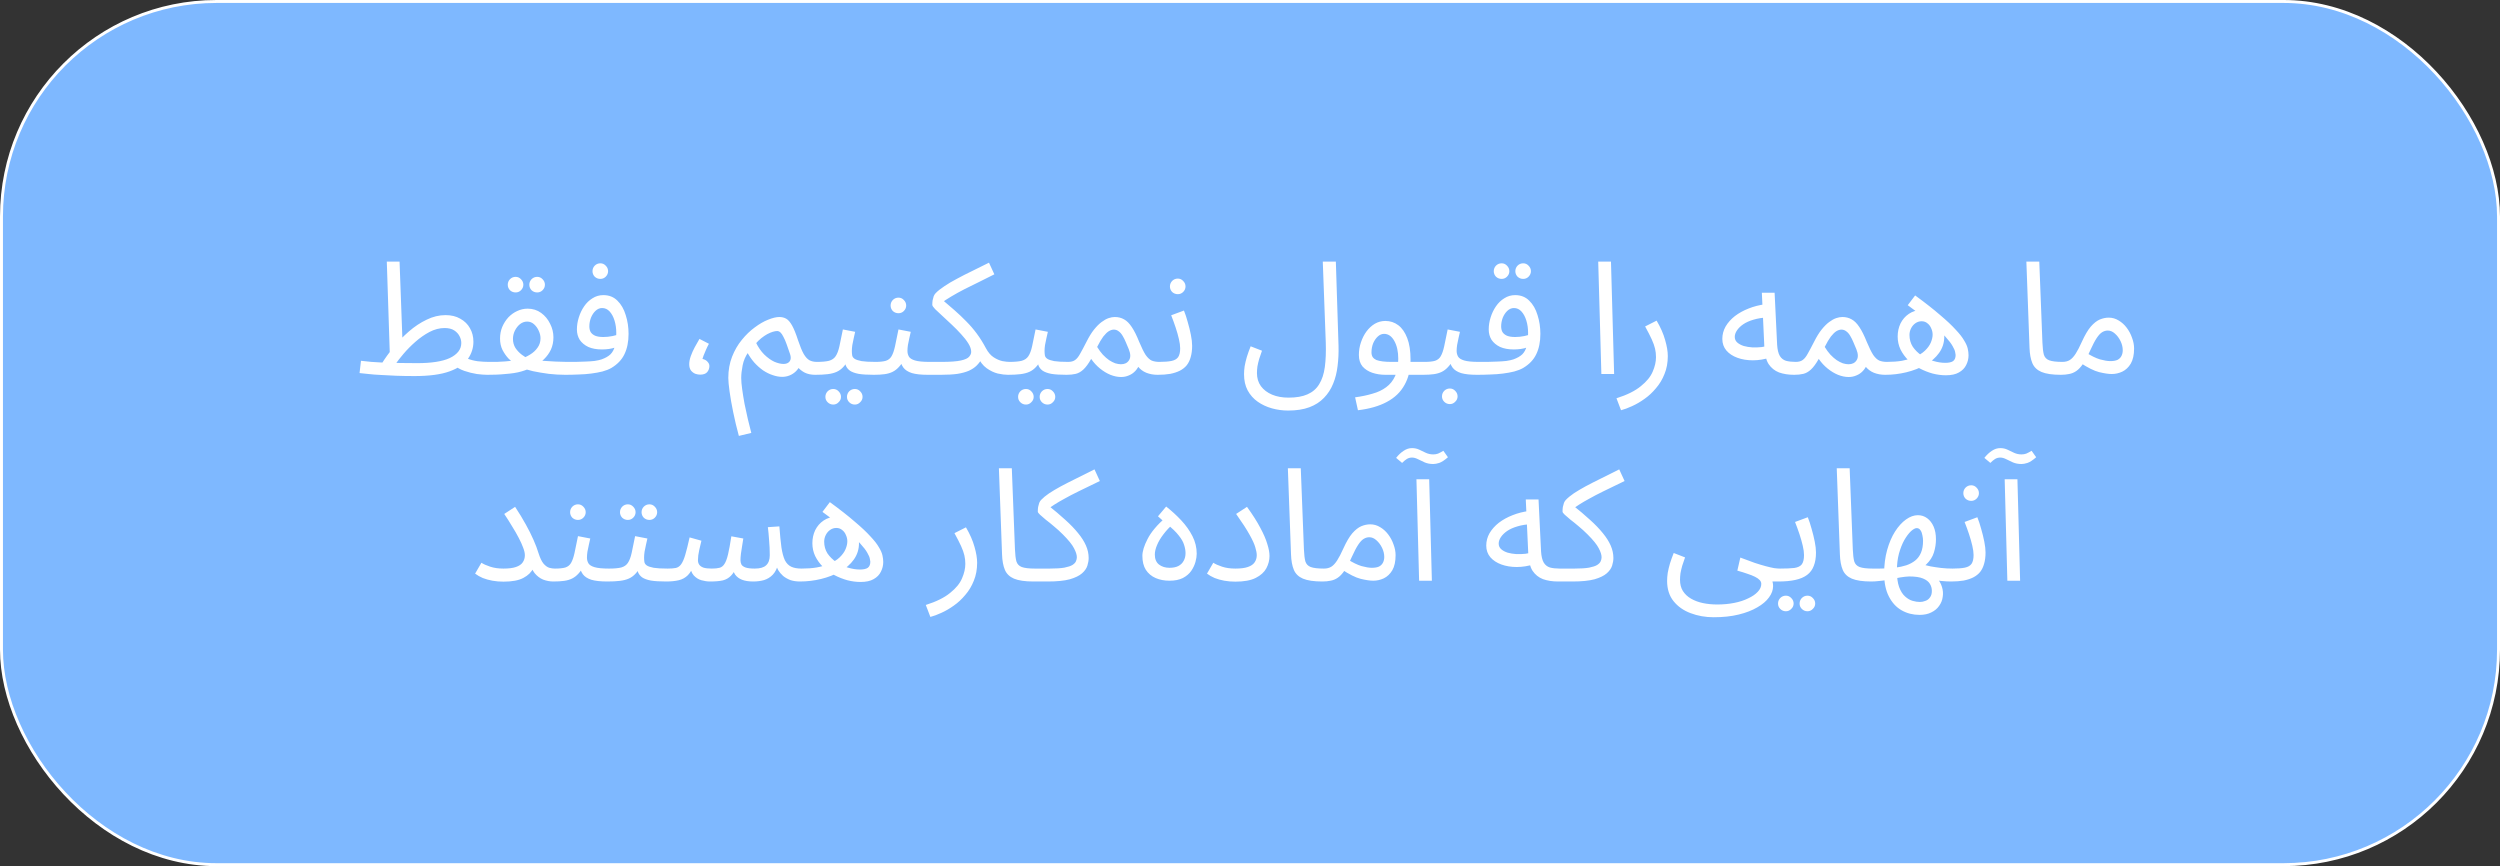 <?xml version="1.0" encoding="UTF-8"?> <svg xmlns="http://www.w3.org/2000/svg" width="254" height="88" viewBox="0 0 254 88" fill="none"><rect x="0" y="0" width="254" height="88" fill="#333333" stroke="none"/><rect x="0.15" y="0.15" width="253.7" height="87.7" rx="21.85" fill="#7EB8FF"></rect><rect x="0.15" y="0.15" width="253.7" height="87.7" rx="21.85" stroke="white" stroke-width="0.3"></rect><path d="M49.507 38.08C49.23 38.08 48.878 38.053 48.451 38C48.035 37.936 47.608 37.829 47.171 37.68C46.744 37.531 46.382 37.323 46.083 37.056L47.395 36.4C47.768 36.549 48.152 36.651 48.547 36.704C48.952 36.747 49.326 36.768 49.667 36.768C49.891 36.768 50.051 36.832 50.147 36.96C50.254 37.077 50.307 37.221 50.307 37.392C50.307 37.563 50.232 37.723 50.083 37.872C49.934 38.011 49.742 38.08 49.507 38.08ZM42.115 38.208C41.443 38.208 40.819 38.197 40.243 38.176C39.678 38.155 39.16 38.128 38.691 38.096C38.222 38.075 37.806 38.043 37.443 38C37.08 37.968 36.776 37.936 36.531 37.904L36.675 36.656C36.984 36.699 37.336 36.736 37.731 36.768C38.136 36.8 38.579 36.827 39.059 36.848C39.55 36.859 40.072 36.869 40.627 36.88C41.182 36.891 41.774 36.896 42.403 36.896C43.107 36.896 43.736 36.853 44.291 36.768C44.846 36.683 45.31 36.555 45.683 36.384C46.067 36.203 46.36 35.984 46.563 35.728C46.766 35.472 46.867 35.179 46.867 34.848C46.867 34.613 46.808 34.384 46.691 34.16C46.574 33.925 46.392 33.728 46.147 33.568C45.902 33.408 45.576 33.328 45.171 33.328C44.659 33.328 44.147 33.461 43.635 33.728C43.134 33.995 42.654 34.331 42.195 34.736C41.747 35.131 41.347 35.536 40.995 35.952C40.643 36.368 40.36 36.731 40.147 37.04L38.755 36.992C39.096 36.437 39.502 35.872 39.971 35.296C40.451 34.709 40.974 34.171 41.539 33.68C42.115 33.179 42.718 32.779 43.347 32.48C43.976 32.171 44.616 32.016 45.267 32.016C45.854 32.016 46.355 32.139 46.771 32.384C47.198 32.619 47.523 32.939 47.747 33.344C47.982 33.749 48.099 34.208 48.099 34.72C48.099 35.349 47.912 35.931 47.539 36.464C47.176 36.987 46.558 37.408 45.683 37.728C44.808 38.048 43.619 38.208 42.115 38.208ZM39.619 36.416L39.299 26.576H40.595L40.915 35.296L39.619 36.416ZM49.508 38.08L49.668 36.768C49.934 36.768 50.206 36.768 50.484 36.768C50.772 36.757 51.054 36.741 51.332 36.72C51.609 36.699 51.876 36.672 52.132 36.64C52.388 36.608 52.617 36.56 52.82 36.496C53.193 36.379 53.535 36.224 53.844 36.032C54.164 35.84 54.42 35.605 54.612 35.328C54.815 35.051 54.916 34.731 54.916 34.368C54.916 34.123 54.857 33.872 54.74 33.616C54.623 33.349 54.462 33.125 54.26 32.944C54.057 32.763 53.822 32.672 53.556 32.672C53.3 32.672 53.06 32.757 52.836 32.928C52.623 33.099 52.447 33.323 52.308 33.6C52.18 33.867 52.116 34.144 52.116 34.432C52.116 34.773 52.201 35.083 52.372 35.36C52.553 35.627 52.772 35.856 53.028 36.048C53.284 36.24 53.54 36.395 53.796 36.512L52.276 36.96C52.105 36.832 51.903 36.656 51.668 36.432C51.444 36.197 51.241 35.909 51.06 35.568C50.889 35.227 50.804 34.837 50.804 34.4C50.804 33.973 50.879 33.579 51.028 33.216C51.188 32.843 51.396 32.517 51.652 32.24C51.919 31.963 52.217 31.749 52.548 31.6C52.889 31.44 53.241 31.36 53.604 31.36C54.127 31.36 54.585 31.504 54.98 31.792C55.374 32.08 55.678 32.448 55.892 32.896C56.116 33.333 56.228 33.792 56.228 34.272C56.228 34.731 56.142 35.147 55.972 35.52C55.801 35.883 55.566 36.208 55.268 36.496C54.98 36.784 54.639 37.029 54.244 37.232C53.86 37.435 53.449 37.6 53.012 37.728C52.767 37.803 52.5 37.861 52.212 37.904C51.934 37.947 51.641 37.979 51.332 38C51.023 38.032 50.713 38.053 50.404 38.064C50.094 38.075 49.796 38.08 49.508 38.08ZM57.428 38.08C56.895 38.08 56.34 38.048 55.764 37.984C55.199 37.909 54.66 37.819 54.148 37.712C53.647 37.595 53.23 37.467 52.9 37.328L54.004 36.528C54.324 36.571 54.703 36.613 55.14 36.656C55.577 36.688 56.014 36.715 56.452 36.736C56.889 36.757 57.268 36.768 57.588 36.768C57.812 36.768 57.972 36.832 58.068 36.96C58.175 37.077 58.228 37.221 58.228 37.392C58.228 37.563 58.153 37.723 58.004 37.872C57.855 38.011 57.663 38.08 57.428 38.08ZM54.58 29.712C54.356 29.712 54.164 29.637 54.004 29.488C53.855 29.328 53.78 29.141 53.78 28.928C53.78 28.715 53.855 28.528 54.004 28.368C54.164 28.208 54.356 28.128 54.58 28.128C54.793 28.128 54.974 28.208 55.124 28.368C55.284 28.528 55.364 28.715 55.364 28.928C55.364 29.141 55.284 29.328 55.124 29.488C54.974 29.637 54.793 29.712 54.58 29.712ZM52.388 29.712C52.164 29.712 51.972 29.637 51.812 29.488C51.663 29.328 51.588 29.141 51.588 28.928C51.588 28.715 51.663 28.528 51.812 28.368C51.972 28.208 52.164 28.128 52.388 28.128C52.601 28.128 52.782 28.208 52.932 28.368C53.092 28.528 53.172 28.715 53.172 28.928C53.172 29.141 53.092 29.328 52.932 29.488C52.782 29.637 52.601 29.712 52.388 29.712ZM57.43 38.08L57.59 36.768C57.856 36.768 58.15 36.768 58.47 36.768C58.8 36.757 59.131 36.747 59.462 36.736C59.803 36.725 60.118 36.704 60.406 36.672C60.694 36.629 60.934 36.576 61.126 36.512C61.51 36.373 61.808 36.203 62.022 36C62.235 35.787 62.384 35.509 62.47 35.168C62.566 34.816 62.614 34.368 62.614 33.824C62.614 33.376 62.555 32.96 62.438 32.576C62.32 32.192 62.155 31.883 61.942 31.648C61.728 31.413 61.472 31.296 61.174 31.296C60.928 31.296 60.704 31.392 60.502 31.584C60.31 31.765 60.155 32 60.038 32.288C59.931 32.576 59.878 32.864 59.878 33.152C59.878 33.376 59.92 33.568 60.006 33.728C60.102 33.888 60.256 34.016 60.47 34.112C60.683 34.197 60.96 34.24 61.302 34.24C61.611 34.24 61.92 34.208 62.23 34.144C62.55 34.08 62.822 33.995 63.046 33.888L63.11 35.008C62.939 35.125 62.747 35.221 62.534 35.296C62.32 35.371 62.096 35.424 61.862 35.456C61.627 35.488 61.392 35.504 61.158 35.504C60.614 35.504 60.15 35.419 59.766 35.248C59.392 35.067 59.104 34.827 58.902 34.528C58.71 34.219 58.614 33.867 58.614 33.472C58.614 33.067 58.678 32.661 58.806 32.256C58.934 31.84 59.115 31.461 59.35 31.12C59.584 30.779 59.867 30.507 60.198 30.304C60.528 30.091 60.896 29.984 61.302 29.984C61.878 29.984 62.352 30.171 62.726 30.544C63.11 30.917 63.392 31.408 63.574 32.016C63.766 32.613 63.862 33.248 63.862 33.92C63.862 34.72 63.723 35.408 63.446 35.984C63.179 36.549 62.731 37.019 62.102 37.392C61.856 37.531 61.558 37.648 61.206 37.744C60.864 37.829 60.486 37.899 60.07 37.952C59.664 38.005 59.238 38.037 58.79 38.048C58.342 38.069 57.888 38.08 57.43 38.08ZM60.998 28.336C60.774 28.336 60.582 28.261 60.422 28.112C60.272 27.952 60.198 27.765 60.198 27.552C60.198 27.339 60.272 27.152 60.422 26.992C60.582 26.832 60.774 26.752 60.998 26.752C61.211 26.752 61.392 26.832 61.542 26.992C61.702 27.152 61.782 27.339 61.782 27.552C61.782 27.765 61.702 27.952 61.542 28.112C61.392 28.261 61.211 28.336 60.998 28.336ZM71.13 38.064C70.991 38.064 70.837 38.037 70.666 37.984C70.495 37.92 70.346 37.813 70.218 37.664C70.09 37.504 70.026 37.285 70.026 37.008C70.026 36.752 70.079 36.475 70.186 36.176C70.293 35.877 70.426 35.579 70.586 35.28C70.757 34.971 70.917 34.688 71.066 34.432L72.026 34.928C71.919 35.12 71.818 35.328 71.722 35.552C71.626 35.765 71.546 35.957 71.482 36.128C71.418 36.288 71.381 36.4 71.37 36.464C71.615 36.528 71.791 36.629 71.898 36.768C72.015 36.896 72.074 37.035 72.074 37.184C72.074 37.419 71.999 37.627 71.85 37.808C71.701 37.979 71.461 38.064 71.13 38.064ZM75.068 44.288C74.844 43.467 74.652 42.661 74.492 41.872C74.332 41.093 74.209 40.395 74.124 39.776C74.039 39.157 73.996 38.699 73.996 38.4C73.996 37.611 74.124 36.891 74.38 36.24C74.636 35.589 74.967 35.019 75.372 34.528C75.777 34.027 76.215 33.605 76.684 33.264C77.153 32.912 77.607 32.651 78.044 32.48C78.492 32.299 78.871 32.208 79.18 32.208C79.447 32.208 79.681 32.267 79.884 32.384C80.087 32.501 80.284 32.731 80.476 33.072C80.668 33.413 80.871 33.915 81.084 34.576C81.287 35.184 81.479 35.648 81.66 35.968C81.841 36.277 82.039 36.491 82.252 36.608C82.465 36.715 82.711 36.768 82.988 36.768C83.212 36.768 83.372 36.832 83.468 36.96C83.575 37.077 83.628 37.221 83.628 37.392C83.628 37.563 83.553 37.723 83.404 37.872C83.255 38.011 83.063 38.08 82.828 38.08C82.412 38.08 82.055 38.005 81.756 37.856C81.468 37.707 81.217 37.504 81.004 37.248L81.372 36.944C81.244 37.253 81.079 37.509 80.876 37.712C80.684 37.904 80.465 38.048 80.22 38.144C79.985 38.24 79.735 38.288 79.468 38.288C79.159 38.288 78.839 38.229 78.508 38.112C78.177 38.005 77.852 37.845 77.532 37.632C77.212 37.408 76.908 37.136 76.62 36.816C76.343 36.496 76.097 36.133 75.884 35.728L76.044 35.76C75.745 36.176 75.548 36.629 75.452 37.12C75.356 37.6 75.308 38.027 75.308 38.4C75.308 38.699 75.34 39.077 75.404 39.536C75.468 40.005 75.548 40.501 75.644 41.024C75.751 41.547 75.863 42.064 75.98 42.576C76.108 43.099 76.225 43.568 76.332 43.984L75.068 44.288ZM79.596 36.976C79.788 36.976 79.943 36.939 80.06 36.864C80.188 36.789 80.273 36.677 80.316 36.528C80.359 36.379 80.343 36.192 80.268 35.968C80.14 35.584 80.023 35.248 79.916 34.96C79.809 34.661 79.703 34.416 79.596 34.224C79.5 34.021 79.399 33.872 79.292 33.776C79.185 33.68 79.073 33.632 78.956 33.632C78.839 33.632 78.689 33.659 78.508 33.712C78.337 33.765 78.151 33.845 77.948 33.952C77.756 34.059 77.559 34.192 77.356 34.352C77.153 34.512 76.961 34.699 76.78 34.912L76.796 34.784C77.031 35.275 77.313 35.685 77.644 36.016C77.985 36.347 78.327 36.592 78.668 36.752C79.02 36.901 79.329 36.976 79.596 36.976ZM82.82 38.08L82.98 36.768C83.514 36.768 83.93 36.731 84.228 36.656C84.527 36.571 84.751 36.416 84.9 36.192C85.06 35.957 85.188 35.621 85.284 35.184C85.38 34.747 85.498 34.176 85.636 33.472L86.884 33.712C86.842 33.904 86.794 34.117 86.74 34.352C86.687 34.587 86.639 34.821 86.596 35.056C86.564 35.28 86.548 35.477 86.548 35.648C86.548 35.808 86.559 35.957 86.58 36.096C86.602 36.235 86.682 36.352 86.82 36.448C86.959 36.544 87.194 36.624 87.524 36.688C87.855 36.741 88.33 36.768 88.948 36.768C89.172 36.768 89.332 36.832 89.428 36.96C89.535 37.077 89.588 37.221 89.588 37.392C89.588 37.563 89.514 37.723 89.364 37.872C89.215 38.011 89.023 38.08 88.788 38.08C88.138 38.08 87.62 38.048 87.236 37.984C86.852 37.909 86.559 37.803 86.356 37.664C86.164 37.525 86.026 37.355 85.94 37.152C85.866 36.939 85.807 36.693 85.764 36.416L86.244 36.448C86.074 36.789 85.887 37.067 85.684 37.28C85.492 37.493 85.268 37.659 85.012 37.776C84.756 37.893 84.447 37.973 84.084 38.016C83.732 38.059 83.311 38.08 82.82 38.08ZM86.852 41.104C86.628 41.104 86.436 41.024 86.276 40.864C86.127 40.715 86.052 40.533 86.052 40.32C86.052 40.107 86.127 39.92 86.276 39.76C86.436 39.6 86.628 39.52 86.852 39.52C87.066 39.52 87.247 39.6 87.396 39.76C87.556 39.92 87.636 40.107 87.636 40.32C87.636 40.533 87.556 40.715 87.396 40.864C87.247 41.024 87.066 41.104 86.852 41.104ZM84.66 41.104C84.436 41.104 84.244 41.024 84.084 40.864C83.935 40.715 83.86 40.533 83.86 40.32C83.86 40.107 83.935 39.92 84.084 39.76C84.244 39.6 84.436 39.52 84.66 39.52C84.874 39.52 85.055 39.6 85.204 39.76C85.364 39.92 85.444 40.107 85.444 40.32C85.444 40.533 85.364 40.715 85.204 40.864C85.055 41.024 84.874 41.104 84.66 41.104ZM88.789 38.08L88.949 36.768C89.397 36.768 89.749 36.731 90.005 36.656C90.261 36.571 90.453 36.416 90.581 36.192C90.72 35.957 90.837 35.621 90.933 35.184C91.029 34.747 91.146 34.176 91.285 33.472L92.533 33.712C92.49 33.904 92.442 34.117 92.389 34.352C92.336 34.587 92.288 34.821 92.245 35.056C92.213 35.28 92.197 35.477 92.197 35.648C92.197 35.861 92.245 36.053 92.341 36.224C92.437 36.395 92.645 36.528 92.965 36.624C93.285 36.72 93.776 36.768 94.437 36.768C94.661 36.768 94.821 36.832 94.917 36.96C95.024 37.077 95.077 37.221 95.077 37.392C95.077 37.563 95.002 37.723 94.853 37.872C94.704 38.011 94.512 38.08 94.277 38.08C93.584 38.08 93.04 38.021 92.645 37.904C92.25 37.776 91.962 37.589 91.781 37.344C91.6 37.088 91.477 36.779 91.413 36.416L91.893 36.448C91.722 36.789 91.536 37.067 91.333 37.28C91.141 37.493 90.928 37.659 90.693 37.776C90.458 37.893 90.186 37.973 89.877 38.016C89.568 38.059 89.205 38.08 88.789 38.08ZM91.285 31.824C91.061 31.824 90.869 31.749 90.709 31.6C90.56 31.44 90.485 31.253 90.485 31.04C90.485 30.827 90.56 30.64 90.709 30.48C90.869 30.32 91.061 30.24 91.285 30.24C91.498 30.24 91.68 30.32 91.829 30.48C91.989 30.64 92.069 30.827 92.069 31.04C92.069 31.253 91.989 31.44 91.829 31.6C91.68 31.749 91.498 31.824 91.285 31.824ZM94.273 38.08L94.433 36.768H95.665C96.551 36.768 97.207 36.72 97.633 36.624C98.06 36.528 98.337 36.4 98.465 36.24C98.604 36.08 98.673 35.915 98.673 35.744C98.673 35.488 98.577 35.205 98.385 34.896C98.193 34.587 97.948 34.272 97.649 33.952C97.351 33.621 97.031 33.296 96.689 32.976C96.359 32.656 96.044 32.363 95.745 32.096C95.447 31.829 95.201 31.6 95.009 31.408C94.817 31.205 94.721 31.061 94.721 30.976C94.721 30.816 94.732 30.661 94.753 30.512C94.785 30.363 94.823 30.224 94.865 30.096C94.919 29.968 94.983 29.867 95.057 29.792C95.271 29.568 95.564 29.333 95.937 29.088C96.311 28.832 96.743 28.576 97.233 28.32C97.724 28.053 98.247 27.787 98.801 27.52C99.356 27.243 99.916 26.965 100.481 26.688L101.025 27.872C100.513 28.128 100.001 28.384 99.489 28.64C98.977 28.885 98.481 29.131 98.001 29.376C97.521 29.621 97.068 29.872 96.641 30.128C96.225 30.373 95.847 30.624 95.505 30.88L95.601 30.336C96.081 30.741 96.535 31.131 96.961 31.504C97.388 31.877 97.793 32.261 98.177 32.656C98.561 33.04 98.919 33.456 99.249 33.904C99.58 34.352 99.889 34.848 100.177 35.392C100.401 35.808 100.663 36.112 100.961 36.304C101.26 36.496 101.553 36.624 101.841 36.688C102.14 36.741 102.38 36.768 102.561 36.768C102.785 36.768 102.945 36.832 103.041 36.96C103.148 37.077 103.201 37.221 103.201 37.392C103.201 37.563 103.127 37.723 102.977 37.872C102.828 38.011 102.636 38.08 102.401 38.08C102.113 38.08 101.772 38.037 101.377 37.952C100.993 37.856 100.615 37.675 100.241 37.408C99.868 37.141 99.559 36.736 99.313 36.192L99.793 36.384C99.633 36.672 99.447 36.923 99.233 37.136C99.031 37.339 98.769 37.515 98.449 37.664C98.129 37.803 97.74 37.909 97.281 37.984C96.823 38.048 96.263 38.08 95.601 38.08H94.273ZM102.398 38.08L102.558 36.768C103.092 36.768 103.508 36.731 103.806 36.656C104.105 36.571 104.329 36.416 104.478 36.192C104.638 35.957 104.766 35.621 104.862 35.184C104.958 34.747 105.076 34.176 105.214 33.472L106.462 33.712C106.42 33.904 106.372 34.117 106.318 34.352C106.265 34.587 106.217 34.821 106.174 35.056C106.142 35.28 106.126 35.477 106.126 35.648C106.126 35.808 106.137 35.957 106.158 36.096C106.18 36.235 106.26 36.352 106.398 36.448C106.537 36.544 106.772 36.624 107.102 36.688C107.433 36.741 107.908 36.768 108.526 36.768C108.75 36.768 108.91 36.832 109.006 36.96C109.113 37.077 109.166 37.221 109.166 37.392C109.166 37.563 109.092 37.723 108.942 37.872C108.793 38.011 108.601 38.08 108.366 38.08C107.716 38.08 107.198 38.048 106.814 37.984C106.43 37.909 106.137 37.803 105.934 37.664C105.742 37.525 105.604 37.355 105.518 37.152C105.444 36.939 105.385 36.693 105.342 36.416L105.822 36.448C105.652 36.789 105.465 37.067 105.262 37.28C105.07 37.493 104.846 37.659 104.59 37.776C104.334 37.893 104.025 37.973 103.662 38.016C103.31 38.059 102.889 38.08 102.398 38.08ZM106.43 41.104C106.206 41.104 106.014 41.024 105.854 40.864C105.705 40.715 105.63 40.533 105.63 40.32C105.63 40.107 105.705 39.92 105.854 39.76C106.014 39.6 106.206 39.52 106.43 39.52C106.644 39.52 106.825 39.6 106.974 39.76C107.134 39.92 107.214 40.107 107.214 40.32C107.214 40.533 107.134 40.715 106.974 40.864C106.825 41.024 106.644 41.104 106.43 41.104ZM104.238 41.104C104.014 41.104 103.822 41.024 103.662 40.864C103.513 40.715 103.438 40.533 103.438 40.32C103.438 40.107 103.513 39.92 103.662 39.76C103.822 39.6 104.014 39.52 104.238 39.52C104.452 39.52 104.633 39.6 104.782 39.76C104.942 39.92 105.022 40.107 105.022 40.32C105.022 40.533 104.942 40.715 104.782 40.864C104.633 41.024 104.452 41.104 104.238 41.104ZM108.367 38.08L108.527 36.768C108.826 36.768 109.061 36.704 109.231 36.576C109.413 36.448 109.583 36.235 109.743 35.936C109.914 35.637 110.127 35.237 110.383 34.736C110.639 34.224 110.895 33.808 111.151 33.488C111.418 33.157 111.674 32.901 111.919 32.72C112.175 32.528 112.415 32.395 112.639 32.32C112.863 32.245 113.071 32.208 113.263 32.208C113.615 32.208 113.93 32.288 114.207 32.448C114.485 32.597 114.746 32.859 114.991 33.232C115.237 33.595 115.487 34.096 115.743 34.736C115.989 35.323 116.207 35.765 116.399 36.064C116.602 36.352 116.81 36.544 117.023 36.64C117.247 36.725 117.498 36.768 117.775 36.768C117.999 36.768 118.159 36.832 118.255 36.96C118.362 37.077 118.415 37.221 118.415 37.392C118.415 37.563 118.341 37.723 118.191 37.872C118.042 38.011 117.85 38.08 117.615 38.08C117.199 38.08 116.815 38.011 116.463 37.872C116.122 37.733 115.834 37.515 115.599 37.216L115.823 36.88C115.706 37.211 115.546 37.483 115.343 37.696C115.151 37.899 114.933 38.048 114.687 38.144C114.442 38.251 114.181 38.304 113.903 38.304C113.551 38.304 113.189 38.229 112.815 38.08C112.453 37.931 112.101 37.717 111.759 37.44C111.418 37.163 111.119 36.837 110.863 36.464C110.586 36.955 110.319 37.317 110.063 37.552C109.818 37.776 109.562 37.92 109.295 37.984C109.029 38.048 108.719 38.08 108.367 38.08ZM111.471 35.248C111.653 35.547 111.845 35.808 112.047 36.032C112.261 36.256 112.474 36.443 112.687 36.592C112.901 36.731 113.109 36.837 113.311 36.912C113.525 36.976 113.717 37.008 113.887 37.008C114.261 37.008 114.533 36.875 114.703 36.608C114.885 36.341 114.879 35.968 114.687 35.488C114.591 35.243 114.49 35.003 114.383 34.768C114.287 34.533 114.181 34.32 114.063 34.128C113.946 33.925 113.813 33.771 113.663 33.664C113.514 33.547 113.349 33.488 113.167 33.488C113.007 33.488 112.837 33.541 112.655 33.648C112.485 33.755 112.298 33.936 112.095 34.192C111.903 34.448 111.695 34.8 111.471 35.248ZM117.617 38.08L117.777 36.768C118.3 36.768 118.716 36.736 119.025 36.672C119.335 36.608 119.559 36.48 119.697 36.288C119.836 36.085 119.905 35.787 119.905 35.392C119.905 35.125 119.863 34.811 119.777 34.448C119.692 34.075 119.58 33.68 119.441 33.264C119.303 32.848 119.153 32.437 118.993 32.032L120.289 31.552C120.428 31.893 120.556 32.283 120.673 32.72C120.801 33.157 120.908 33.589 120.993 34.016C121.079 34.443 121.121 34.816 121.121 35.136C121.121 35.563 121.073 35.941 120.977 36.272C120.892 36.592 120.759 36.869 120.577 37.104C120.396 37.328 120.161 37.515 119.873 37.664C119.596 37.803 119.271 37.909 118.897 37.984C118.524 38.048 118.097 38.08 117.617 38.08ZM119.665 29.888C119.441 29.888 119.249 29.813 119.089 29.664C118.94 29.504 118.865 29.317 118.865 29.104C118.865 28.891 118.94 28.704 119.089 28.544C119.249 28.384 119.441 28.304 119.665 28.304C119.879 28.304 120.06 28.384 120.209 28.544C120.369 28.704 120.449 28.891 120.449 29.104C120.449 29.317 120.369 29.504 120.209 29.664C120.06 29.813 119.879 29.888 119.665 29.888ZM126.394 38.016C126.394 37.76 126.415 37.488 126.458 37.2C126.511 36.901 126.586 36.587 126.682 36.256C126.789 35.915 126.917 35.557 127.066 35.184L128.218 35.632C128.111 35.931 128.015 36.213 127.93 36.48C127.855 36.747 127.797 36.997 127.754 37.232C127.722 37.467 127.706 37.691 127.706 37.904C127.706 38.416 127.839 38.859 128.106 39.232C128.383 39.605 128.762 39.893 129.242 40.096C129.722 40.299 130.282 40.4 130.922 40.4C131.701 40.4 132.341 40.288 132.842 40.064C133.354 39.84 133.749 39.499 134.026 39.04C134.314 38.581 134.506 38 134.602 37.296C134.698 36.581 134.73 35.744 134.698 34.784L134.394 26.576H135.722L135.994 35.12C136.015 35.835 135.983 36.523 135.898 37.184C135.823 37.835 135.674 38.432 135.45 38.976C135.226 39.531 134.917 40.011 134.522 40.416C134.127 40.832 133.631 41.152 133.034 41.376C132.437 41.6 131.717 41.712 130.874 41.712C130.309 41.712 129.759 41.637 129.226 41.488C128.693 41.339 128.213 41.115 127.786 40.816C127.359 40.517 127.018 40.133 126.762 39.664C126.517 39.205 126.394 38.656 126.394 38.016ZM137.967 41.68L137.679 40.368C138.319 40.283 138.906 40.16 139.439 40C139.983 39.851 140.447 39.632 140.831 39.344C141.226 39.056 141.53 38.677 141.743 38.208C141.956 37.739 142.063 37.152 142.063 36.448C142.063 35.723 141.93 35.12 141.663 34.64C141.396 34.16 141.05 33.92 140.623 33.92C140.399 33.92 140.191 34.005 139.999 34.176C139.807 34.347 139.647 34.576 139.519 34.864C139.402 35.152 139.343 35.467 139.343 35.808C139.343 36 139.386 36.16 139.471 36.288C139.556 36.405 139.679 36.501 139.839 36.576C140.01 36.64 140.223 36.688 140.479 36.72C140.735 36.752 141.034 36.768 141.375 36.768H144.751C144.975 36.768 145.135 36.832 145.231 36.96C145.338 37.077 145.391 37.221 145.391 37.392C145.391 37.563 145.316 37.723 145.167 37.872C145.018 38.011 144.826 38.08 144.591 38.08H140.767C140.287 38.08 139.839 38.011 139.423 37.872C139.018 37.733 138.687 37.52 138.431 37.232C138.186 36.933 138.063 36.544 138.063 36.064C138.063 35.616 138.132 35.189 138.271 34.784C138.41 34.368 138.596 34 138.831 33.68C139.076 33.349 139.359 33.088 139.679 32.896C140.01 32.704 140.367 32.608 140.751 32.608C141.242 32.608 141.679 32.752 142.063 33.04C142.447 33.328 142.751 33.765 142.975 34.352C143.199 34.928 143.311 35.659 143.311 36.544C143.311 37.536 143.108 38.389 142.703 39.104C142.308 39.829 141.711 40.405 140.911 40.832C140.122 41.259 139.14 41.541 137.967 41.68ZM144.586 38.08L144.746 36.768C145.194 36.768 145.546 36.731 145.802 36.656C146.058 36.571 146.25 36.416 146.378 36.192C146.517 35.957 146.634 35.621 146.73 35.184C146.826 34.747 146.943 34.176 147.082 33.472L148.33 33.712C148.287 33.904 148.239 34.117 148.186 34.352C148.133 34.587 148.085 34.821 148.042 35.056C148.01 35.28 147.994 35.477 147.994 35.648C147.994 35.861 148.042 36.053 148.138 36.224C148.234 36.395 148.442 36.528 148.762 36.624C149.082 36.72 149.573 36.768 150.234 36.768C150.458 36.768 150.618 36.832 150.714 36.96C150.821 37.077 150.874 37.221 150.874 37.392C150.874 37.563 150.799 37.723 150.65 37.872C150.501 38.011 150.309 38.08 150.074 38.08C149.381 38.08 148.837 38.021 148.442 37.904C148.047 37.776 147.759 37.589 147.578 37.344C147.397 37.088 147.274 36.779 147.21 36.416L147.69 36.448C147.519 36.789 147.333 37.067 147.13 37.28C146.938 37.493 146.725 37.659 146.49 37.776C146.255 37.893 145.983 37.973 145.674 38.016C145.365 38.059 145.002 38.08 144.586 38.08ZM147.306 41.056C147.082 41.056 146.89 40.976 146.73 40.816C146.581 40.667 146.506 40.485 146.506 40.272C146.506 40.059 146.581 39.872 146.73 39.712C146.89 39.552 147.082 39.472 147.306 39.472C147.519 39.472 147.701 39.552 147.85 39.712C148.01 39.872 148.09 40.059 148.09 40.272C148.09 40.485 148.01 40.667 147.85 40.816C147.701 40.976 147.519 41.056 147.306 41.056ZM150.07 38.08L150.23 36.768C150.497 36.768 150.79 36.768 151.11 36.768C151.441 36.757 151.772 36.747 152.102 36.736C152.444 36.725 152.758 36.704 153.046 36.672C153.334 36.629 153.574 36.576 153.766 36.512C154.15 36.373 154.449 36.203 154.662 36C154.876 35.787 155.025 35.509 155.11 35.168C155.206 34.816 155.254 34.368 155.254 33.824C155.254 33.376 155.196 32.96 155.078 32.576C154.961 32.192 154.796 31.883 154.582 31.648C154.369 31.413 154.113 31.296 153.814 31.296C153.569 31.296 153.345 31.392 153.142 31.584C152.95 31.765 152.796 32 152.678 32.288C152.572 32.576 152.518 32.864 152.518 33.152C152.518 33.376 152.561 33.568 152.646 33.728C152.742 33.888 152.897 34.016 153.11 34.112C153.324 34.197 153.601 34.24 153.942 34.24C154.252 34.24 154.561 34.208 154.87 34.144C155.19 34.08 155.462 33.995 155.686 33.888L155.75 35.008C155.58 35.125 155.388 35.221 155.174 35.296C154.961 35.371 154.737 35.424 154.502 35.456C154.268 35.488 154.033 35.504 153.798 35.504C153.254 35.504 152.79 35.419 152.406 35.248C152.033 35.067 151.745 34.827 151.542 34.528C151.35 34.219 151.254 33.867 151.254 33.472C151.254 33.067 151.318 32.661 151.446 32.256C151.574 31.84 151.756 31.461 151.99 31.12C152.225 30.779 152.508 30.507 152.838 30.304C153.169 30.091 153.537 29.984 153.942 29.984C154.518 29.984 154.993 30.171 155.366 30.544C155.75 30.917 156.033 31.408 156.214 32.016C156.406 32.613 156.502 33.248 156.502 33.92C156.502 34.72 156.364 35.408 156.086 35.984C155.82 36.549 155.372 37.019 154.742 37.392C154.497 37.531 154.198 37.648 153.846 37.744C153.505 37.829 153.126 37.899 152.71 37.952C152.305 38.005 151.878 38.037 151.43 38.048C150.982 38.069 150.529 38.08 150.07 38.08ZM154.758 28.336C154.534 28.336 154.342 28.261 154.182 28.112C154.033 27.952 153.958 27.765 153.958 27.552C153.958 27.339 154.033 27.152 154.182 26.992C154.342 26.832 154.534 26.752 154.758 26.752C154.972 26.752 155.153 26.832 155.302 26.992C155.462 27.152 155.542 27.339 155.542 27.552C155.542 27.765 155.462 27.952 155.302 28.112C155.153 28.261 154.972 28.336 154.758 28.336ZM152.566 28.336C152.342 28.336 152.15 28.261 151.99 28.112C151.841 27.952 151.766 27.765 151.766 27.552C151.766 27.339 151.841 27.152 151.99 26.992C152.15 26.832 152.342 26.752 152.566 26.752C152.78 26.752 152.961 26.832 153.11 26.992C153.27 27.152 153.35 27.339 153.35 27.552C153.35 27.765 153.27 27.952 153.11 28.112C152.961 28.261 152.78 28.336 152.566 28.336ZM162.699 38L162.379 26.576H163.675L163.995 38H162.699ZM164.697 41.68L164.233 40.464C165.31 40.123 166.137 39.712 166.713 39.232C167.299 38.763 167.699 38.272 167.913 37.76C168.137 37.248 168.249 36.757 168.249 36.288C168.249 35.989 168.217 35.701 168.153 35.424C168.089 35.147 167.977 34.832 167.817 34.48C167.657 34.128 167.433 33.691 167.145 33.168L168.313 32.576C168.718 33.269 169.006 33.925 169.177 34.544C169.358 35.163 169.449 35.707 169.449 36.176C169.449 36.848 169.337 37.456 169.113 38C168.899 38.544 168.611 39.024 168.249 39.44C167.897 39.867 167.507 40.229 167.081 40.528C166.665 40.827 166.243 41.072 165.817 41.264C165.401 41.456 165.027 41.595 164.697 41.68ZM182.284 38.08C181.708 38.08 181.196 38 180.748 37.84C180.31 37.669 179.958 37.387 179.692 36.992C179.436 36.587 179.292 36.027 179.26 35.312L179.004 29.744H180.3L180.556 35.024C180.588 35.525 180.678 35.904 180.828 36.16C180.977 36.405 181.185 36.571 181.452 36.656C181.729 36.731 182.06 36.768 182.444 36.768C182.668 36.768 182.828 36.832 182.924 36.96C183.03 37.077 183.084 37.221 183.084 37.392C183.084 37.563 183.009 37.723 182.86 37.872C182.71 38.011 182.518 38.08 182.284 38.08ZM179.868 36.32C179.26 36.512 178.668 36.608 178.092 36.608C177.516 36.608 176.993 36.523 176.524 36.352C176.054 36.181 175.681 35.936 175.404 35.616C175.126 35.285 174.988 34.891 174.988 34.432C174.988 33.984 175.1 33.563 175.324 33.168C175.558 32.773 175.873 32.421 176.268 32.112C176.673 31.803 177.137 31.547 177.66 31.344C178.193 31.131 178.758 30.987 179.356 30.912L179.58 32.256C179.046 32.277 178.572 32.352 178.156 32.48C177.75 32.597 177.404 32.752 177.116 32.944C176.838 33.136 176.625 33.344 176.476 33.568C176.326 33.792 176.252 34.011 176.252 34.224C176.252 34.459 176.337 34.651 176.508 34.8C176.678 34.949 176.897 35.067 177.164 35.152C177.43 35.227 177.724 35.275 178.044 35.296C178.364 35.307 178.673 35.296 178.972 35.264C179.27 35.221 179.526 35.163 179.74 35.088L179.868 36.32ZM182.289 38.08L182.449 36.768C182.748 36.768 182.982 36.704 183.153 36.576C183.334 36.448 183.505 36.235 183.665 35.936C183.836 35.637 184.049 35.237 184.305 34.736C184.561 34.224 184.817 33.808 185.073 33.488C185.34 33.157 185.596 32.901 185.841 32.72C186.097 32.528 186.337 32.395 186.561 32.32C186.785 32.245 186.993 32.208 187.185 32.208C187.537 32.208 187.852 32.288 188.129 32.448C188.406 32.597 188.668 32.859 188.913 33.232C189.158 33.595 189.409 34.096 189.665 34.736C189.91 35.323 190.129 35.765 190.321 36.064C190.524 36.352 190.732 36.544 190.945 36.64C191.169 36.725 191.42 36.768 191.697 36.768C191.921 36.768 192.081 36.832 192.177 36.96C192.284 37.077 192.337 37.221 192.337 37.392C192.337 37.563 192.262 37.723 192.113 37.872C191.964 38.011 191.772 38.08 191.537 38.08C191.121 38.08 190.737 38.011 190.385 37.872C190.044 37.733 189.756 37.515 189.521 37.216L189.745 36.88C189.628 37.211 189.468 37.483 189.265 37.696C189.073 37.899 188.854 38.048 188.609 38.144C188.364 38.251 188.102 38.304 187.825 38.304C187.473 38.304 187.11 38.229 186.737 38.08C186.374 37.931 186.022 37.717 185.681 37.44C185.34 37.163 185.041 36.837 184.785 36.464C184.508 36.955 184.241 37.317 183.985 37.552C183.74 37.776 183.484 37.92 183.217 37.984C182.95 38.048 182.641 38.08 182.289 38.08ZM185.393 35.248C185.574 35.547 185.766 35.808 185.969 36.032C186.182 36.256 186.396 36.443 186.609 36.592C186.822 36.731 187.03 36.837 187.233 36.912C187.446 36.976 187.638 37.008 187.809 37.008C188.182 37.008 188.454 36.875 188.625 36.608C188.806 36.341 188.801 35.968 188.609 35.488C188.513 35.243 188.412 35.003 188.305 34.768C188.209 34.533 188.102 34.32 187.985 34.128C187.868 33.925 187.734 33.771 187.585 33.664C187.436 33.547 187.27 33.488 187.089 33.488C186.929 33.488 186.758 33.541 186.577 33.648C186.406 33.755 186.22 33.936 186.017 34.192C185.825 34.448 185.617 34.8 185.393 35.248ZM197.699 38.128C197.262 38.128 196.814 38.069 196.355 37.952C195.896 37.824 195.454 37.648 195.027 37.424C194.611 37.2 194.232 36.928 193.891 36.608C193.56 36.277 193.294 35.909 193.091 35.504C192.899 35.099 192.803 34.661 192.803 34.192C192.803 33.712 192.899 33.269 193.091 32.864C193.294 32.459 193.576 32.133 193.939 31.888C194.312 31.632 194.744 31.504 195.235 31.504C195.715 31.504 196.126 31.637 196.467 31.904C196.808 32.16 197.07 32.496 197.251 32.912C197.443 33.317 197.539 33.744 197.539 34.192C197.539 34.811 197.363 35.365 197.011 35.856C196.67 36.336 196.206 36.741 195.619 37.072C195.032 37.403 194.387 37.653 193.683 37.824C192.979 37.995 192.264 38.08 191.539 38.08L191.699 36.768C192.275 36.768 192.787 36.731 193.235 36.656C193.694 36.571 194.088 36.459 194.419 36.32C194.91 36.128 195.294 35.899 195.571 35.632C195.859 35.355 196.062 35.072 196.179 34.784C196.296 34.496 196.355 34.235 196.355 34C196.355 33.776 196.307 33.563 196.211 33.36C196.126 33.147 195.998 32.976 195.827 32.848C195.667 32.709 195.47 32.64 195.235 32.64C195 32.64 194.787 32.709 194.595 32.848C194.414 32.976 194.27 33.147 194.163 33.36C194.056 33.573 194.003 33.797 194.003 34.032C194.003 34.48 194.115 34.88 194.339 35.232C194.574 35.573 194.872 35.867 195.235 36.112C195.608 36.357 196.003 36.544 196.419 36.672C196.846 36.8 197.251 36.864 197.635 36.864C197.998 36.864 198.264 36.805 198.435 36.688C198.606 36.56 198.691 36.352 198.691 36.064C198.691 36.011 198.675 35.915 198.643 35.776C198.622 35.627 198.536 35.424 198.387 35.168C198.248 34.912 198.008 34.597 197.667 34.224C197.326 33.84 196.846 33.387 196.227 32.864C195.608 32.331 194.808 31.712 193.827 31.008L194.579 30.016C195.603 30.763 196.446 31.424 197.107 32C197.779 32.565 198.307 33.061 198.691 33.488C199.086 33.904 199.374 34.272 199.555 34.592C199.747 34.901 199.87 35.179 199.923 35.424C199.976 35.659 200.003 35.883 200.003 36.096C200.003 36.448 199.923 36.779 199.763 37.088C199.614 37.397 199.368 37.648 199.027 37.84C198.696 38.032 198.254 38.128 197.699 38.128ZM209.383 38.08C208.529 38.08 207.873 37.984 207.415 37.792C206.967 37.6 206.657 37.301 206.487 36.896C206.316 36.491 206.22 35.968 206.199 35.328L205.879 26.576H207.191L207.511 34.816C207.532 35.339 207.58 35.744 207.655 36.032C207.74 36.309 207.921 36.501 208.199 36.608C208.487 36.715 208.935 36.768 209.543 36.768C209.767 36.768 209.927 36.832 210.023 36.96C210.129 37.077 210.183 37.221 210.183 37.392C210.183 37.563 210.108 37.723 209.959 37.872C209.809 38.011 209.617 38.08 209.383 38.08ZM209.383 38.08L209.543 36.768C209.841 36.768 210.092 36.704 210.295 36.576C210.497 36.448 210.695 36.235 210.887 35.936C211.079 35.637 211.287 35.237 211.511 34.736C211.82 34.053 212.124 33.536 212.423 33.184C212.732 32.832 213.036 32.592 213.335 32.464C213.644 32.336 213.948 32.272 214.247 32.272C214.609 32.272 214.945 32.368 215.255 32.56C215.564 32.741 215.836 32.987 216.071 33.296C216.305 33.605 216.487 33.947 216.615 34.32C216.753 34.683 216.823 35.045 216.823 35.408C216.823 36.048 216.711 36.56 216.487 36.944C216.263 37.317 215.975 37.589 215.623 37.76C215.281 37.92 214.924 38 214.551 38C214.22 38 213.793 37.936 213.271 37.808C212.759 37.68 212.108 37.355 211.319 36.832L211.943 35.824C212.465 36.155 212.935 36.384 213.351 36.512C213.777 36.629 214.129 36.688 214.407 36.688C214.716 36.688 214.961 36.645 215.143 36.56C215.324 36.464 215.457 36.331 215.543 36.16C215.628 35.989 215.671 35.797 215.671 35.584C215.671 35.275 215.596 34.965 215.447 34.656C215.297 34.347 215.105 34.091 214.871 33.888C214.647 33.685 214.407 33.584 214.151 33.584C213.959 33.584 213.772 33.637 213.591 33.744C213.409 33.851 213.223 34.048 213.031 34.336C212.839 34.624 212.62 35.04 212.375 35.584C212.119 36.16 211.873 36.619 211.639 36.96C211.415 37.291 211.185 37.536 210.951 37.696C210.716 37.856 210.471 37.957 210.215 38C209.969 38.053 209.692 38.08 209.383 38.08ZM51.151 57.768C51.684 57.768 52.106 57.715 52.415 57.608C52.735 57.501 52.964 57.347 53.103 57.144C53.252 56.931 53.327 56.685 53.327 56.408C53.327 56.195 53.268 55.939 53.151 55.64C53.044 55.341 52.895 55.011 52.703 54.648C52.511 54.275 52.287 53.885 52.031 53.48C51.786 53.064 51.519 52.643 51.231 52.216L52.335 51.496C52.751 52.125 53.114 52.723 53.423 53.288C53.732 53.843 53.994 54.365 54.207 54.856C54.42 55.336 54.591 55.789 54.719 56.216C54.868 56.685 55.034 57.032 55.215 57.256C55.407 57.48 55.604 57.624 55.807 57.688C56.01 57.741 56.196 57.768 56.367 57.768C56.591 57.768 56.756 57.832 56.863 57.96C56.97 58.077 57.023 58.221 57.023 58.392C57.023 58.563 56.948 58.723 56.799 58.872C56.65 59.011 56.458 59.08 56.223 59.08C55.871 59.08 55.524 59.016 55.183 58.888C54.852 58.749 54.564 58.531 54.319 58.232C54.074 57.923 53.903 57.512 53.807 57L54.447 56.488C54.447 56.915 54.356 57.331 54.175 57.736C53.994 58.131 53.663 58.456 53.183 58.712C52.714 58.968 52.036 59.096 51.151 59.096C50.767 59.096 50.394 59.064 50.031 59C49.679 58.936 49.354 58.845 49.055 58.728C48.756 58.6 48.495 58.451 48.271 58.28L48.911 57.176C49.124 57.315 49.423 57.448 49.807 57.576C50.191 57.704 50.639 57.768 51.151 57.768ZM56.227 59.08L56.387 57.768C56.835 57.768 57.187 57.731 57.443 57.656C57.699 57.571 57.891 57.416 58.019 57.192C58.157 56.957 58.275 56.621 58.371 56.184C58.467 55.747 58.584 55.176 58.723 54.472L59.971 54.712C59.928 54.904 59.88 55.117 59.827 55.352C59.773 55.587 59.725 55.821 59.683 56.056C59.651 56.28 59.635 56.477 59.635 56.648C59.635 56.861 59.683 57.053 59.779 57.224C59.875 57.395 60.083 57.528 60.403 57.624C60.723 57.72 61.213 57.768 61.875 57.768C62.099 57.768 62.259 57.832 62.355 57.96C62.461 58.077 62.515 58.221 62.515 58.392C62.515 58.563 62.44 58.723 62.291 58.872C62.141 59.011 61.949 59.08 61.715 59.08C61.021 59.08 60.477 59.021 60.083 58.904C59.688 58.776 59.4 58.589 59.219 58.344C59.037 58.088 58.915 57.779 58.851 57.416L59.331 57.448C59.16 57.789 58.973 58.067 58.771 58.28C58.579 58.493 58.365 58.659 58.131 58.776C57.896 58.893 57.624 58.973 57.315 59.016C57.005 59.059 56.643 59.08 56.227 59.08ZM58.723 52.824C58.499 52.824 58.307 52.749 58.147 52.6C57.997 52.44 57.923 52.253 57.923 52.04C57.923 51.827 57.997 51.64 58.147 51.48C58.307 51.32 58.499 51.24 58.723 51.24C58.936 51.24 59.117 51.32 59.267 51.48C59.427 51.64 59.507 51.827 59.507 52.04C59.507 52.253 59.427 52.44 59.267 52.6C59.117 52.749 58.936 52.824 58.723 52.824ZM61.711 59.08L61.871 57.768C62.404 57.768 62.82 57.731 63.119 57.656C63.418 57.571 63.642 57.416 63.791 57.192C63.951 56.957 64.079 56.621 64.175 56.184C64.271 55.747 64.388 55.176 64.527 54.472L65.775 54.712C65.732 54.904 65.684 55.117 65.631 55.352C65.578 55.587 65.53 55.821 65.487 56.056C65.455 56.28 65.439 56.477 65.439 56.648C65.439 56.808 65.45 56.957 65.471 57.096C65.492 57.235 65.572 57.352 65.711 57.448C65.85 57.544 66.084 57.624 66.415 57.688C66.746 57.741 67.22 57.768 67.839 57.768C68.063 57.768 68.223 57.832 68.319 57.96C68.426 58.077 68.479 58.221 68.479 58.392C68.479 58.563 68.404 58.723 68.255 58.872C68.106 59.011 67.914 59.08 67.679 59.08C67.028 59.08 66.511 59.048 66.127 58.984C65.743 58.909 65.45 58.803 65.247 58.664C65.055 58.525 64.916 58.355 64.831 58.152C64.756 57.939 64.698 57.693 64.655 57.416L65.135 57.448C64.964 57.789 64.778 58.067 64.575 58.28C64.383 58.493 64.159 58.659 63.903 58.776C63.647 58.893 63.338 58.973 62.975 59.016C62.623 59.059 62.202 59.08 61.711 59.08ZM65.983 52.824C65.759 52.824 65.567 52.749 65.407 52.6C65.258 52.44 65.183 52.253 65.183 52.04C65.183 51.827 65.258 51.64 65.407 51.48C65.567 51.32 65.759 51.24 65.983 51.24C66.196 51.24 66.378 51.32 66.527 51.48C66.687 51.64 66.767 51.827 66.767 52.04C66.767 52.253 66.687 52.44 66.527 52.6C66.378 52.749 66.196 52.824 65.983 52.824ZM63.791 52.824C63.567 52.824 63.375 52.749 63.215 52.6C63.066 52.44 62.991 52.253 62.991 52.04C62.991 51.827 63.066 51.64 63.215 51.48C63.375 51.32 63.567 51.24 63.791 51.24C64.004 51.24 64.186 51.32 64.335 51.48C64.495 51.64 64.575 51.827 64.575 52.04C64.575 52.253 64.495 52.44 64.335 52.6C64.186 52.749 64.004 52.824 63.791 52.824ZM67.68 59.08L67.84 57.768C68.181 57.768 68.458 57.747 68.672 57.704C68.885 57.651 69.061 57.528 69.2 57.336C69.349 57.133 69.488 56.819 69.616 56.392C69.744 55.965 69.893 55.368 70.064 54.6L71.264 54.936C71.2 55.203 71.125 55.523 71.04 55.896C70.954 56.269 70.912 56.611 70.912 56.92C70.912 57.091 70.954 57.24 71.04 57.368C71.125 57.496 71.269 57.597 71.472 57.672C71.685 57.736 71.968 57.768 72.32 57.768C72.64 57.768 72.901 57.741 73.104 57.688C73.306 57.635 73.472 57.507 73.6 57.304C73.738 57.101 73.861 56.776 73.968 56.328C74.074 55.88 74.186 55.267 74.304 54.488L75.52 54.712C75.488 54.904 75.45 55.139 75.408 55.416C75.365 55.693 75.322 55.971 75.28 56.248C75.248 56.515 75.232 56.739 75.232 56.92C75.232 57.069 75.264 57.213 75.328 57.352C75.402 57.48 75.541 57.581 75.744 57.656C75.957 57.731 76.272 57.768 76.688 57.768C77.221 57.768 77.605 57.656 77.84 57.432C78.085 57.208 78.208 56.867 78.208 56.408C78.208 56.163 78.202 55.907 78.192 55.64C78.181 55.363 78.16 55.059 78.128 54.728C78.106 54.387 78.069 53.997 78.016 53.56L79.184 53.48C79.248 54.344 79.317 55.053 79.392 55.608C79.477 56.163 79.594 56.6 79.744 56.92C79.904 57.229 80.117 57.448 80.384 57.576C80.65 57.704 81.002 57.768 81.44 57.768C81.664 57.768 81.824 57.832 81.92 57.96C82.026 58.077 82.08 58.221 82.08 58.392C82.08 58.563 82.005 58.723 81.856 58.872C81.706 59.011 81.514 59.08 81.28 59.08C80.917 59.08 80.592 59.032 80.304 58.936C80.026 58.829 79.781 58.691 79.568 58.52C79.365 58.339 79.194 58.136 79.056 57.912C78.928 57.677 78.837 57.432 78.784 57.176L79.072 57.272C78.954 57.752 78.768 58.125 78.512 58.392C78.266 58.648 77.973 58.829 77.632 58.936C77.29 59.032 76.928 59.08 76.544 59.08C76.074 59.08 75.69 59.021 75.392 58.904C75.093 58.787 74.858 58.611 74.688 58.376C74.528 58.131 74.421 57.821 74.368 57.448H74.912C74.709 57.907 74.496 58.253 74.272 58.488C74.048 58.723 73.77 58.883 73.44 58.968C73.109 59.043 72.672 59.08 72.128 59.08C71.861 59.08 71.573 59.037 71.264 58.952C70.965 58.867 70.704 58.701 70.48 58.456C70.256 58.2 70.122 57.821 70.08 57.32L70.56 57.224C70.378 57.768 70.154 58.173 69.888 58.44C69.632 58.696 69.322 58.867 68.96 58.952C68.597 59.037 68.17 59.08 67.68 59.08ZM87.433 59.128C86.996 59.128 86.548 59.069 86.089 58.952C85.631 58.824 85.188 58.648 84.761 58.424C84.345 58.2 83.967 57.928 83.625 57.608C83.295 57.277 83.028 56.909 82.825 56.504C82.633 56.099 82.537 55.661 82.537 55.192C82.537 54.712 82.633 54.269 82.825 53.864C83.028 53.459 83.311 53.133 83.673 52.888C84.047 52.632 84.479 52.504 84.969 52.504C85.449 52.504 85.86 52.637 86.201 52.904C86.543 53.16 86.804 53.496 86.985 53.912C87.177 54.317 87.273 54.744 87.273 55.192C87.273 55.811 87.097 56.365 86.745 56.856C86.404 57.336 85.94 57.741 85.353 58.072C84.767 58.403 84.121 58.653 83.417 58.824C82.713 58.995 81.999 59.08 81.273 59.08L81.433 57.768C82.009 57.768 82.521 57.731 82.969 57.656C83.428 57.571 83.823 57.459 84.153 57.32C84.644 57.128 85.028 56.899 85.305 56.632C85.593 56.355 85.796 56.072 85.913 55.784C86.031 55.496 86.089 55.235 86.089 55C86.089 54.776 86.041 54.563 85.945 54.36C85.86 54.147 85.732 53.976 85.561 53.848C85.401 53.709 85.204 53.64 84.969 53.64C84.735 53.64 84.521 53.709 84.329 53.848C84.148 53.976 84.004 54.147 83.897 54.36C83.791 54.573 83.737 54.797 83.737 55.032C83.737 55.48 83.849 55.88 84.073 56.232C84.308 56.573 84.607 56.867 84.969 57.112C85.343 57.357 85.737 57.544 86.153 57.672C86.58 57.8 86.985 57.864 87.369 57.864C87.732 57.864 87.999 57.805 88.169 57.688C88.34 57.56 88.425 57.352 88.425 57.064C88.425 57.011 88.409 56.915 88.377 56.776C88.356 56.627 88.271 56.424 88.121 56.168C87.983 55.912 87.743 55.597 87.401 55.224C87.06 54.84 86.58 54.387 85.961 53.864C85.343 53.331 84.543 52.712 83.561 52.008L84.313 51.016C85.337 51.763 86.18 52.424 86.841 53C87.513 53.565 88.041 54.061 88.425 54.488C88.82 54.904 89.108 55.272 89.289 55.592C89.481 55.901 89.604 56.179 89.657 56.424C89.711 56.659 89.737 56.883 89.737 57.096C89.737 57.448 89.657 57.779 89.497 58.088C89.348 58.397 89.103 58.648 88.761 58.84C88.431 59.032 87.988 59.128 87.433 59.128ZM94.525 62.68L94.061 61.464C95.138 61.123 95.965 60.712 96.541 60.232C97.128 59.763 97.528 59.272 97.741 58.76C97.965 58.248 98.077 57.757 98.077 57.288C98.077 56.989 98.045 56.701 97.981 56.424C97.917 56.147 97.805 55.832 97.645 55.48C97.485 55.128 97.261 54.691 96.973 54.168L98.141 53.576C98.546 54.269 98.834 54.925 99.005 55.544C99.186 56.163 99.277 56.707 99.277 57.176C99.277 57.848 99.165 58.456 98.941 59C98.728 59.544 98.44 60.024 98.077 60.44C97.725 60.867 97.336 61.229 96.909 61.528C96.493 61.827 96.072 62.072 95.645 62.264C95.229 62.456 94.856 62.595 94.525 62.68ZM104.992 59.08C104.139 59.08 103.483 58.984 103.024 58.792C102.576 58.6 102.267 58.301 102.096 57.896C101.925 57.491 101.829 56.968 101.808 56.328L101.488 47.576H102.8L103.12 55.816C103.141 56.339 103.189 56.744 103.264 57.032C103.349 57.309 103.531 57.501 103.808 57.608C104.096 57.715 104.544 57.768 105.152 57.768C105.376 57.768 105.536 57.832 105.632 57.96C105.739 58.077 105.792 58.221 105.792 58.392C105.792 58.563 105.717 58.723 105.568 58.872C105.419 59.011 105.227 59.08 104.992 59.08ZM104.992 59.08L105.152 57.768H106.656C107.286 57.768 107.782 57.736 108.144 57.672C108.518 57.597 108.79 57.507 108.96 57.4C109.142 57.283 109.259 57.16 109.312 57.032C109.376 56.893 109.408 56.755 109.408 56.616C109.408 56.371 109.312 56.067 109.12 55.704C108.939 55.341 108.56 54.872 107.984 54.296C107.686 53.997 107.387 53.725 107.088 53.48C106.79 53.224 106.512 53 106.256 52.808C106.011 52.605 105.814 52.435 105.664 52.296C105.515 52.157 105.44 52.051 105.44 51.976C105.44 51.816 105.451 51.661 105.472 51.512C105.504 51.363 105.542 51.224 105.584 51.096C105.638 50.968 105.702 50.867 105.776 50.792C105.99 50.568 106.262 50.344 106.592 50.12C106.934 49.896 107.328 49.661 107.776 49.416C108.235 49.171 108.747 48.909 109.312 48.632C109.888 48.344 110.518 48.029 111.2 47.688L111.744 48.872C110.891 49.277 110.176 49.624 109.6 49.912C109.035 50.189 108.555 50.44 108.16 50.664C107.766 50.877 107.419 51.08 107.12 51.272C106.822 51.464 106.518 51.677 106.208 51.912L106.448 51.304C107.12 51.837 107.712 52.339 108.224 52.808C108.747 53.277 109.184 53.731 109.536 54.168C109.888 54.595 110.155 55.016 110.336 55.432C110.518 55.848 110.608 56.269 110.608 56.696C110.608 56.931 110.566 57.187 110.48 57.464C110.395 57.741 110.214 58.003 109.936 58.248C109.659 58.493 109.243 58.696 108.688 58.856C108.134 59.005 107.387 59.08 106.448 59.08H104.992ZM118.818 59C118.295 59 117.826 58.909 117.41 58.728C116.994 58.547 116.663 58.269 116.418 57.896C116.183 57.523 116.066 57.048 116.066 56.472C116.066 56.013 116.242 55.443 116.594 54.76C116.946 54.067 117.559 53.336 118.434 52.568L118.738 53.432L117.65 52.456L118.482 51.464C119.037 51.901 119.549 52.371 120.018 52.872C120.487 53.373 120.866 53.907 121.154 54.472C121.442 55.037 121.586 55.635 121.586 56.264C121.586 56.509 121.543 56.787 121.458 57.096C121.373 57.405 121.229 57.709 121.026 58.008C120.823 58.296 120.541 58.536 120.178 58.728C119.815 58.909 119.362 59 118.818 59ZM118.818 57.688C119.181 57.688 119.479 57.629 119.714 57.512C119.959 57.384 120.141 57.208 120.258 56.984C120.386 56.76 120.45 56.499 120.45 56.2C120.45 55.933 120.402 55.656 120.306 55.368C120.221 55.069 120.039 54.749 119.762 54.408C119.495 54.056 119.085 53.661 118.53 53.224L119.234 53.192C118.839 53.533 118.498 53.896 118.21 54.28C117.922 54.653 117.703 55.021 117.554 55.384C117.405 55.736 117.33 56.056 117.33 56.344C117.33 56.792 117.469 57.128 117.746 57.352C118.034 57.576 118.391 57.688 118.818 57.688ZM122.63 58.28L123.27 57.176C123.484 57.315 123.782 57.448 124.166 57.576C124.55 57.704 124.998 57.768 125.51 57.768C126.044 57.768 126.465 57.715 126.774 57.608C127.094 57.501 127.324 57.347 127.462 57.144C127.612 56.931 127.686 56.685 127.686 56.408C127.686 56.195 127.638 55.933 127.542 55.624C127.457 55.304 127.265 54.877 126.966 54.344C126.668 53.8 126.209 53.091 125.59 52.216L126.694 51.496C127.26 52.275 127.708 52.979 128.038 53.608C128.38 54.237 128.62 54.792 128.758 55.272C128.908 55.741 128.982 56.147 128.982 56.488C128.982 56.915 128.876 57.331 128.662 57.736C128.449 58.131 128.092 58.456 127.59 58.712C127.089 58.968 126.396 59.096 125.51 59.096C125.126 59.096 124.753 59.064 124.39 59C124.038 58.936 123.713 58.845 123.414 58.728C123.116 58.6 122.854 58.451 122.63 58.28ZM134.351 59.08C133.498 59.08 132.842 58.984 132.383 58.792C131.935 58.6 131.626 58.301 131.455 57.896C131.285 57.491 131.189 56.968 131.167 56.328L130.847 47.576H132.159L132.479 55.816C132.501 56.339 132.549 56.744 132.623 57.032C132.709 57.309 132.89 57.501 133.167 57.608C133.455 57.715 133.903 57.768 134.511 57.768C134.735 57.768 134.895 57.832 134.991 57.96C135.098 58.077 135.151 58.221 135.151 58.392C135.151 58.563 135.077 58.723 134.927 58.872C134.778 59.011 134.586 59.08 134.351 59.08ZM134.352 59.08L134.512 57.768C134.81 57.768 135.061 57.704 135.264 57.576C135.466 57.448 135.664 57.235 135.856 56.936C136.048 56.637 136.256 56.237 136.48 55.736C136.789 55.053 137.093 54.536 137.392 54.184C137.701 53.832 138.005 53.592 138.304 53.464C138.613 53.336 138.917 53.272 139.216 53.272C139.578 53.272 139.914 53.368 140.224 53.56C140.533 53.741 140.805 53.987 141.04 54.296C141.274 54.605 141.456 54.947 141.584 55.32C141.722 55.683 141.792 56.045 141.792 56.408C141.792 57.048 141.68 57.56 141.456 57.944C141.232 58.317 140.944 58.589 140.592 58.76C140.25 58.92 139.893 59 139.52 59C139.189 59 138.762 58.936 138.24 58.808C137.728 58.68 137.077 58.355 136.288 57.832L136.912 56.824C137.434 57.155 137.904 57.384 138.32 57.512C138.746 57.629 139.098 57.688 139.376 57.688C139.685 57.688 139.93 57.645 140.112 57.56C140.293 57.464 140.426 57.331 140.512 57.16C140.597 56.989 140.64 56.797 140.64 56.584C140.64 56.275 140.565 55.965 140.416 55.656C140.266 55.347 140.074 55.091 139.84 54.888C139.616 54.685 139.376 54.584 139.12 54.584C138.928 54.584 138.741 54.637 138.56 54.744C138.378 54.851 138.192 55.048 138 55.336C137.808 55.624 137.589 56.04 137.344 56.584C137.088 57.16 136.842 57.619 136.608 57.96C136.384 58.291 136.154 58.536 135.92 58.696C135.685 58.856 135.44 58.957 135.184 59C134.938 59.053 134.661 59.08 134.352 59.08ZM144.182 59L143.91 48.696H145.206L145.478 59H144.182ZM145.622 47.144C145.302 47.144 145.014 47.091 144.758 46.984C144.502 46.867 144.267 46.755 144.054 46.648C143.84 46.541 143.643 46.488 143.462 46.488C143.27 46.488 143.094 46.536 142.934 46.632C142.784 46.728 142.624 46.861 142.454 47.032L141.846 46.52C142.091 46.211 142.347 45.971 142.614 45.8C142.88 45.619 143.163 45.528 143.462 45.528C143.728 45.528 143.974 45.581 144.198 45.688C144.422 45.795 144.646 45.901 144.87 46.008C145.104 46.115 145.355 46.168 145.622 46.168C145.792 46.168 145.952 46.141 146.102 46.088C146.251 46.024 146.432 45.928 146.646 45.8L147.11 46.456C146.768 46.755 146.475 46.947 146.23 47.032C145.995 47.107 145.792 47.144 145.622 47.144ZM158.299 59.08C157.723 59.08 157.211 59 156.763 58.84C156.326 58.669 155.974 58.387 155.707 57.992C155.451 57.587 155.307 57.027 155.275 56.312L155.019 50.744H156.315L156.571 56.024C156.603 56.525 156.694 56.904 156.843 57.16C156.993 57.405 157.201 57.571 157.467 57.656C157.745 57.731 158.075 57.768 158.459 57.768C158.683 57.768 158.843 57.832 158.939 57.96C159.046 58.077 159.099 58.221 159.099 58.392C159.099 58.563 159.025 58.723 158.875 58.872C158.726 59.011 158.534 59.08 158.299 59.08ZM155.883 57.32C155.275 57.512 154.683 57.608 154.107 57.608C153.531 57.608 153.009 57.523 152.539 57.352C152.07 57.181 151.697 56.936 151.419 56.616C151.142 56.285 151.003 55.891 151.003 55.432C151.003 54.984 151.115 54.563 151.339 54.168C151.574 53.773 151.889 53.421 152.283 53.112C152.689 52.803 153.153 52.547 153.675 52.344C154.209 52.131 154.774 51.987 155.371 51.912L155.595 53.256C155.062 53.277 154.587 53.352 154.171 53.48C153.766 53.597 153.419 53.752 153.131 53.944C152.854 54.136 152.641 54.344 152.491 54.568C152.342 54.792 152.267 55.011 152.267 55.224C152.267 55.459 152.353 55.651 152.523 55.8C152.694 55.949 152.913 56.067 153.179 56.152C153.446 56.227 153.739 56.275 154.059 56.296C154.379 56.307 154.689 56.296 154.987 56.264C155.286 56.221 155.542 56.163 155.755 56.088L155.883 57.32ZM158.305 59.08L158.465 57.768H159.969C160.598 57.768 161.094 57.736 161.457 57.672C161.83 57.597 162.102 57.507 162.273 57.4C162.454 57.283 162.571 57.16 162.625 57.032C162.689 56.893 162.721 56.755 162.721 56.616C162.721 56.371 162.625 56.067 162.433 55.704C162.251 55.341 161.873 54.872 161.297 54.296C160.998 53.997 160.699 53.725 160.401 53.48C160.102 53.224 159.825 53 159.569 52.808C159.323 52.605 159.126 52.435 158.977 52.296C158.827 52.157 158.753 52.051 158.753 51.976C158.753 51.816 158.763 51.661 158.785 51.512C158.817 51.363 158.854 51.224 158.897 51.096C158.95 50.968 159.014 50.867 159.089 50.792C159.302 50.568 159.574 50.344 159.905 50.12C160.246 49.896 160.641 49.661 161.089 49.416C161.547 49.171 162.059 48.909 162.625 48.632C163.201 48.344 163.83 48.029 164.513 47.688L165.057 48.872C164.203 49.277 163.489 49.624 162.913 49.912C162.347 50.189 161.867 50.44 161.473 50.664C161.078 50.877 160.731 51.08 160.433 51.272C160.134 51.464 159.83 51.677 159.521 51.912L159.761 51.304C160.433 51.837 161.025 52.339 161.537 52.808C162.059 53.277 162.497 53.731 162.849 54.168C163.201 54.595 163.467 55.016 163.649 55.432C163.83 55.848 163.921 56.269 163.921 56.696C163.921 56.931 163.878 57.187 163.793 57.464C163.707 57.741 163.526 58.003 163.249 58.248C162.971 58.493 162.555 58.696 162.001 58.856C161.446 59.005 160.699 59.08 159.761 59.08H158.305ZM169.378 59.016C169.378 58.76 169.4 58.488 169.442 58.2C169.496 57.901 169.57 57.587 169.666 57.256C169.773 56.915 169.901 56.557 170.05 56.184L171.202 56.632C171.096 56.931 171 57.213 170.914 57.48C170.84 57.747 170.781 57.997 170.738 58.232C170.706 58.467 170.69 58.691 170.69 58.904C170.69 59.352 170.786 59.731 170.978 60.04C171.181 60.36 171.458 60.621 171.81 60.824C172.162 61.027 172.562 61.176 173.01 61.272C173.469 61.368 173.954 61.416 174.466 61.416C175.085 61.416 175.661 61.363 176.194 61.256C176.738 61.149 177.213 60.995 177.618 60.792C178.034 60.6 178.36 60.376 178.594 60.12C178.829 59.875 178.946 59.608 178.946 59.32C178.946 59.181 178.893 59.053 178.786 58.936C178.68 58.819 178.52 58.707 178.306 58.6C178.093 58.493 177.837 58.392 177.538 58.296C177.24 58.189 176.898 58.083 176.514 57.976L176.818 56.648C177.373 56.861 177.864 57.043 178.29 57.192C178.717 57.331 179.09 57.443 179.41 57.528C179.73 57.613 180.008 57.677 180.242 57.72C180.477 57.752 180.674 57.768 180.834 57.768C181.058 57.768 181.218 57.832 181.314 57.96C181.421 58.077 181.474 58.221 181.474 58.392C181.474 58.563 181.4 58.723 181.25 58.872C181.101 59.011 180.909 59.08 180.674 59.08C180.61 59.08 180.546 59.08 180.482 59.08C180.418 59.08 180.349 59.08 180.274 59.08C180.21 59.08 180.146 59.08 180.082 59.08C180.104 59.176 180.12 59.251 180.13 59.304C180.141 59.368 180.146 59.448 180.146 59.544C180.146 59.939 180.008 60.323 179.73 60.696C179.464 61.069 179.069 61.405 178.546 61.704C178.024 62.013 177.389 62.259 176.642 62.44C175.906 62.621 175.064 62.712 174.114 62.712C173.272 62.712 172.488 62.573 171.762 62.296C171.048 62.029 170.472 61.624 170.034 61.08C169.597 60.536 169.378 59.848 169.378 59.016ZM180.68 59.08L180.84 57.768C181.469 57.768 181.96 57.747 182.312 57.704C182.664 57.651 182.914 57.528 183.064 57.336C183.213 57.133 183.288 56.819 183.288 56.392C183.288 56.125 183.245 55.811 183.16 55.448C183.074 55.075 182.962 54.68 182.824 54.264C182.685 53.848 182.536 53.437 182.376 53.032L183.672 52.552C183.81 52.893 183.938 53.283 184.056 53.72C184.184 54.157 184.29 54.589 184.376 55.016C184.461 55.443 184.504 55.816 184.504 56.136C184.504 56.669 184.429 57.123 184.28 57.496C184.141 57.869 183.917 58.173 183.608 58.408C183.298 58.643 182.898 58.813 182.408 58.92C181.928 59.027 181.352 59.08 180.68 59.08ZM183.64 62.104C183.416 62.104 183.224 62.024 183.064 61.864C182.914 61.715 182.84 61.533 182.84 61.32C182.84 61.107 182.914 60.92 183.064 60.76C183.224 60.6 183.416 60.52 183.64 60.52C183.853 60.52 184.034 60.6 184.184 60.76C184.344 60.92 184.424 61.107 184.424 61.32C184.424 61.533 184.344 61.715 184.184 61.864C184.034 62.024 183.853 62.104 183.64 62.104ZM181.448 62.104C181.224 62.104 181.032 62.024 180.872 61.864C180.722 61.715 180.648 61.533 180.648 61.32C180.648 61.107 180.722 60.92 180.872 60.76C181.032 60.6 181.224 60.52 181.448 60.52C181.661 60.52 181.842 60.6 181.992 60.76C182.152 60.92 182.232 61.107 182.232 61.32C182.232 61.533 182.152 61.715 181.992 61.864C181.842 62.024 181.661 62.104 181.448 62.104ZM190.117 59.08C189.264 59.08 188.608 58.984 188.149 58.792C187.701 58.6 187.392 58.301 187.221 57.896C187.05 57.491 186.954 56.968 186.933 56.328L186.613 47.576H187.925L188.245 55.816C188.266 56.339 188.314 56.744 188.389 57.032C188.474 57.309 188.656 57.501 188.933 57.608C189.221 57.715 189.669 57.768 190.277 57.768C190.501 57.768 190.661 57.832 190.757 57.96C190.864 58.077 190.917 58.221 190.917 58.392C190.917 58.563 190.842 58.723 190.693 58.872C190.544 59.011 190.352 59.08 190.117 59.08ZM195.029 62.472C194.357 62.472 193.749 62.317 193.205 62.008C192.661 61.699 192.229 61.229 191.909 60.6C191.589 59.981 191.429 59.203 191.429 58.264C191.429 57.4 191.531 56.605 191.733 55.88C191.936 55.155 192.203 54.531 192.533 54.008C192.875 53.475 193.248 53.064 193.653 52.776C194.059 52.488 194.459 52.344 194.853 52.344C195.205 52.344 195.52 52.445 195.797 52.648C196.075 52.851 196.293 53.133 196.453 53.496C196.613 53.859 196.693 54.291 196.693 54.792C196.693 55.24 196.624 55.688 196.485 56.136C196.347 56.584 196.085 56.989 195.701 57.352C195.328 57.715 194.789 57.992 194.085 58.184L195.125 57.304C195.467 57.389 195.808 57.469 196.149 57.544C196.501 57.608 196.859 57.661 197.221 57.704C197.595 57.747 197.984 57.768 198.389 57.768C198.613 57.768 198.773 57.832 198.869 57.96C198.976 58.077 199.029 58.221 199.029 58.392C199.029 58.563 198.955 58.723 198.805 58.872C198.656 59.011 198.464 59.08 198.229 59.08C197.941 59.08 197.632 59.064 197.301 59.032C196.971 59 196.64 58.963 196.309 58.92C195.979 58.867 195.664 58.808 195.365 58.744L196.757 58.696C197.024 58.984 197.205 59.293 197.301 59.624C197.408 59.965 197.435 60.301 197.381 60.632C197.339 60.973 197.216 61.283 197.013 61.56C196.821 61.837 196.56 62.056 196.229 62.216C195.899 62.387 195.499 62.472 195.029 62.472ZM190.117 59.08L190.277 57.768C190.501 57.768 190.725 57.768 190.949 57.768C191.173 57.768 191.387 57.763 191.589 57.752L191.653 58.936C191.408 58.979 191.152 59.011 190.885 59.032C190.629 59.064 190.373 59.08 190.117 59.08ZM195.061 61.16C195.253 61.16 195.44 61.123 195.621 61.048C195.813 60.984 195.968 60.867 196.085 60.696C196.213 60.536 196.277 60.317 196.277 60.04C196.277 59.773 196.208 59.528 196.069 59.304C195.941 59.091 195.712 58.915 195.381 58.776C195.051 58.637 194.581 58.568 193.973 58.568C193.845 58.568 193.701 58.579 193.541 58.6C193.392 58.611 193.237 58.632 193.077 58.664C192.917 58.685 192.752 58.717 192.581 58.76V57.672C192.987 57.619 193.355 57.539 193.685 57.432C194.027 57.315 194.325 57.155 194.581 56.952C194.837 56.749 195.035 56.483 195.173 56.152C195.312 55.821 195.381 55.416 195.381 54.936C195.381 54.776 195.36 54.595 195.317 54.392C195.285 54.189 195.221 54.019 195.125 53.88C195.029 53.731 194.901 53.656 194.741 53.656C194.581 53.656 194.384 53.763 194.149 53.976C193.925 54.189 193.701 54.488 193.477 54.872C193.264 55.256 193.083 55.715 192.933 56.248C192.795 56.771 192.725 57.347 192.725 57.976C192.725 58.669 192.8 59.224 192.949 59.64C193.109 60.067 193.312 60.387 193.557 60.6C193.803 60.824 194.059 60.973 194.325 61.048C194.592 61.123 194.837 61.16 195.061 61.16ZM198.227 59.08L198.387 57.768C198.909 57.768 199.325 57.736 199.635 57.672C199.944 57.608 200.168 57.48 200.307 57.288C200.445 57.085 200.515 56.787 200.515 56.392C200.515 56.125 200.472 55.811 200.387 55.448C200.301 55.075 200.189 54.68 200.051 54.264C199.912 53.848 199.763 53.437 199.603 53.032L200.899 52.552C201.037 52.893 201.165 53.283 201.283 53.72C201.411 54.157 201.517 54.589 201.603 55.016C201.688 55.443 201.731 55.816 201.731 56.136C201.731 56.563 201.683 56.941 201.587 57.272C201.501 57.592 201.368 57.869 201.187 58.104C201.005 58.328 200.771 58.515 200.483 58.664C200.205 58.803 199.88 58.909 199.507 58.984C199.133 59.048 198.707 59.08 198.227 59.08ZM200.275 50.888C200.051 50.888 199.859 50.813 199.699 50.664C199.549 50.504 199.475 50.317 199.475 50.104C199.475 49.891 199.549 49.704 199.699 49.544C199.859 49.384 200.051 49.304 200.275 49.304C200.488 49.304 200.669 49.384 200.819 49.544C200.979 49.704 201.059 49.891 201.059 50.104C201.059 50.317 200.979 50.504 200.819 50.664C200.669 50.813 200.488 50.888 200.275 50.888ZM203.947 59L203.675 48.696H204.971L205.243 59H203.947ZM205.387 47.144C205.067 47.144 204.779 47.091 204.523 46.984C204.267 46.867 204.033 46.755 203.819 46.648C203.606 46.541 203.409 46.488 203.227 46.488C203.035 46.488 202.859 46.536 202.699 46.632C202.55 46.728 202.39 46.861 202.219 47.032L201.611 46.52C201.857 46.211 202.113 45.971 202.379 45.8C202.646 45.619 202.929 45.528 203.227 45.528C203.494 45.528 203.739 45.581 203.963 45.688C204.187 45.795 204.411 45.901 204.635 46.008C204.87 46.115 205.121 46.168 205.387 46.168C205.558 46.168 205.718 46.141 205.867 46.088C206.017 46.024 206.198 45.928 206.411 45.8L206.875 46.456C206.534 46.755 206.241 46.947 205.995 47.032C205.761 47.107 205.558 47.144 205.387 47.144Z" fill="white"></path></svg> 